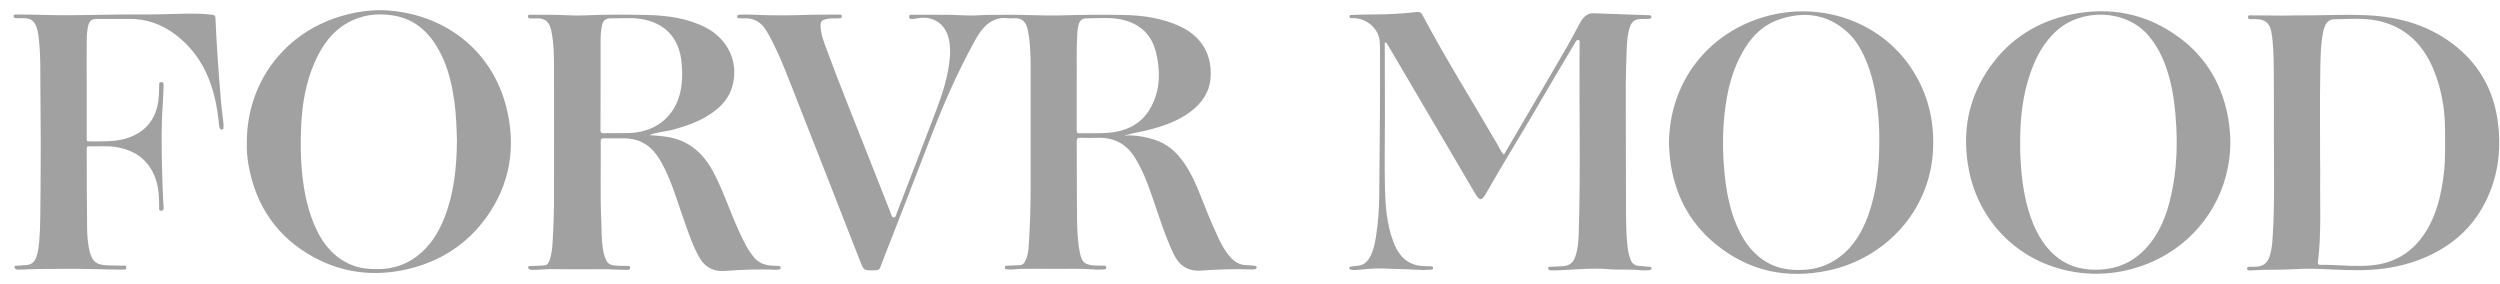 <svg width="176" height="20" viewBox="0 0 176 20" fill="none" xmlns="http://www.w3.org/2000/svg">
<path d="M79.201 9.538C79.909 9.503 80.591 9.624 81.247 9.823C82.153 10.107 82.826 10.694 83.353 11.462C83.862 12.196 84.216 12.998 84.535 13.818C84.906 14.768 85.294 15.717 85.726 16.649C85.959 17.158 86.226 17.659 86.597 18.081C86.917 18.453 87.305 18.677 87.806 18.668C87.978 18.668 88.151 18.694 88.323 18.712C88.392 18.72 88.47 18.729 88.47 18.815C88.47 18.893 88.41 18.936 88.341 18.953C88.272 18.97 88.194 18.97 88.116 18.97C86.934 18.927 85.752 18.962 84.569 19.048C83.654 19.117 83.025 18.72 82.628 17.892C82.023 16.614 81.609 15.277 81.152 13.948C80.815 12.964 80.453 11.989 79.9 11.1C79.305 10.142 78.442 9.676 77.311 9.702C76.897 9.71 76.483 9.719 76.077 9.702C75.862 9.693 75.801 9.745 75.801 9.969C75.819 11.807 75.801 13.654 75.827 15.492C75.836 16.278 75.87 17.063 76.034 17.84C76.164 18.453 76.362 18.625 76.984 18.686C77.208 18.703 77.432 18.694 77.657 18.703C77.752 18.703 77.872 18.677 77.881 18.824C77.881 18.97 77.752 18.97 77.648 18.97C77.424 18.979 77.199 18.988 76.975 18.97C75.983 18.884 74.981 18.945 73.989 18.927C73.307 18.919 72.625 18.927 71.944 18.927C71.624 18.927 71.305 18.996 70.977 18.97C70.874 18.962 70.753 18.979 70.744 18.832C70.735 18.668 70.874 18.703 70.968 18.703C71.245 18.686 71.521 18.677 71.797 18.668C71.944 18.66 72.047 18.599 72.125 18.47C72.358 18.081 72.401 17.65 72.427 17.218C72.513 15.907 72.556 14.586 72.556 13.275C72.548 10.418 72.565 7.553 72.556 4.696C72.556 3.825 72.531 2.944 72.349 2.081C72.237 1.546 71.935 1.218 71.322 1.288C71.02 1.322 70.727 1.227 70.416 1.288C69.916 1.374 69.527 1.633 69.208 2.004C68.949 2.297 68.751 2.634 68.569 2.979C67.335 5.214 66.334 7.553 65.419 9.935C64.349 12.739 63.245 15.536 62.157 18.332C62.123 18.418 62.097 18.496 62.062 18.582C61.907 19.022 61.89 19.031 61.441 19.031C60.811 19.031 60.811 19.031 60.569 18.427C58.904 14.181 57.247 9.926 55.572 5.68C55.141 4.593 54.701 3.497 54.131 2.47C54.071 2.366 54.011 2.263 53.95 2.159C53.596 1.564 53.078 1.253 52.371 1.288C52.267 1.296 52.164 1.288 52.06 1.288C51.983 1.288 51.905 1.288 51.896 1.184C51.888 1.063 51.965 1.046 52.051 1.037C52.457 1.011 52.863 1.029 53.268 1.046C54.459 1.098 55.65 1.089 56.841 1.046C57.592 1.02 58.343 1.037 59.094 1.029C59.18 1.029 59.266 1.02 59.266 1.149C59.266 1.262 59.188 1.279 59.094 1.288C58.8 1.313 58.507 1.27 58.222 1.331C57.825 1.417 57.747 1.512 57.773 1.909C57.808 2.487 58.023 3.014 58.222 3.549C59.145 6.051 60.155 8.519 61.13 11.005C61.648 12.325 62.175 13.646 62.692 14.966C62.744 15.095 62.77 15.311 62.925 15.311C63.063 15.311 63.089 15.104 63.141 14.975C64.073 12.567 65.005 10.15 65.92 7.734C66.36 6.569 66.74 5.387 66.861 4.144C66.912 3.609 66.904 3.083 66.748 2.565C66.472 1.65 65.678 1.141 64.729 1.27C64.574 1.288 64.418 1.313 64.263 1.339C64.125 1.357 64.013 1.331 64.004 1.175C63.995 1.02 64.125 1.037 64.228 1.037C65.143 1.037 66.058 1.029 66.973 1.046C67.646 1.063 68.319 1.124 68.992 1.072C69.475 1.029 69.95 1.055 70.433 1.046C71.9 1.011 73.359 1.124 74.826 1.08C76.25 1.037 77.674 1.029 79.098 1.055C80.47 1.08 81.816 1.27 83.076 1.857C84.578 2.556 85.346 3.833 85.225 5.482C85.147 6.509 84.604 7.268 83.801 7.872C82.886 8.554 81.834 8.899 80.746 9.175C80.272 9.296 79.788 9.348 79.322 9.503C79.262 9.477 79.227 9.477 79.201 9.538ZM75.801 5.663C75.801 6.983 75.801 8.079 75.801 9.184C75.801 9.339 75.844 9.391 76 9.382C76.759 9.357 77.519 9.417 78.269 9.322C79.538 9.167 80.522 8.571 81.1 7.406C81.687 6.224 81.687 4.981 81.394 3.73C81.117 2.556 80.401 1.779 79.227 1.443C78.313 1.184 77.372 1.288 76.431 1.296C76.172 1.296 76.008 1.469 75.939 1.719C75.888 1.918 75.853 2.116 75.844 2.314C75.767 3.497 75.819 4.688 75.801 5.663Z" fill="#A1A1A1"/>
<path d="M45.709 9.513C46.088 9.539 46.468 9.565 46.839 9.617C48.401 9.824 49.454 10.704 50.187 12.051C50.714 13.017 51.094 14.053 51.508 15.071C51.827 15.856 52.164 16.642 52.578 17.392C52.707 17.625 52.863 17.833 53.018 18.04C53.406 18.566 53.95 18.704 54.563 18.713C54.649 18.713 54.744 18.713 54.83 18.721C54.891 18.73 54.951 18.756 54.96 18.825C54.968 18.911 54.917 18.954 54.848 18.972C54.779 18.989 54.701 18.989 54.623 18.989C53.424 18.946 52.224 18.98 51.033 19.075C50.213 19.136 49.601 18.799 49.204 18.074C48.789 17.323 48.513 16.521 48.228 15.718C47.814 14.57 47.478 13.388 46.977 12.266C46.761 11.792 46.528 11.317 46.218 10.894C45.657 10.126 44.897 9.746 43.948 9.738C43.465 9.738 42.973 9.746 42.489 9.738C42.343 9.738 42.291 9.781 42.291 9.928C42.308 11.757 42.248 13.595 42.325 15.425C42.36 16.089 42.334 16.754 42.429 17.418C42.472 17.746 42.541 18.066 42.697 18.359C42.8 18.558 42.964 18.652 43.18 18.678C43.517 18.721 43.853 18.721 44.19 18.721C44.276 18.721 44.371 18.713 44.362 18.842C44.362 18.954 44.293 18.998 44.181 18.998C43.844 18.989 43.508 18.989 43.171 18.972C42.688 18.937 42.196 18.954 41.713 18.954C40.789 18.954 39.866 18.963 38.943 18.946C38.485 18.937 38.028 18.998 37.57 18.998C37.493 18.998 37.415 19.006 37.346 18.989C37.26 18.963 37.165 18.903 37.182 18.808C37.191 18.713 37.294 18.73 37.363 18.73C37.631 18.713 37.898 18.704 38.175 18.696C38.494 18.687 38.572 18.627 38.684 18.325C38.83 17.936 38.873 17.522 38.899 17.116C38.977 15.943 39.003 14.769 39.003 13.595C39.003 10.678 39.012 7.753 39.003 4.836C39.003 3.947 38.994 3.049 38.813 2.178C38.735 1.79 38.589 1.444 38.149 1.323C37.95 1.272 37.743 1.306 37.544 1.298C37.467 1.298 37.398 1.298 37.32 1.298C37.225 1.289 37.156 1.237 37.165 1.142C37.173 1.047 37.251 1.03 37.329 1.039C38.054 1.047 38.787 1.03 39.512 1.056C40.065 1.082 40.617 1.108 41.178 1.082C42.645 1.013 44.121 1.021 45.588 1.056C47.003 1.09 48.392 1.28 49.678 1.936C51.275 2.756 52.034 4.422 51.551 6.096C51.344 6.821 50.886 7.382 50.291 7.83C49.368 8.53 48.289 8.892 47.184 9.177C46.701 9.272 46.192 9.323 45.709 9.513ZM42.282 5.949C42.274 7.019 42.282 8.089 42.274 9.16C42.274 9.306 42.3 9.375 42.464 9.375C43.059 9.367 43.663 9.384 44.259 9.367C46.045 9.315 47.357 8.348 47.831 6.726C48.047 5.975 48.056 5.207 47.987 4.439C47.831 2.687 46.83 1.6 45.104 1.332C44.423 1.229 43.724 1.298 43.042 1.289C42.619 1.28 42.446 1.436 42.369 1.85C42.3 2.195 42.282 2.549 42.282 2.903C42.282 3.912 42.282 4.931 42.282 5.949Z" fill="#A1A1A1"/>
<path d="M17.377 10.038C17.368 5.723 20.147 2.142 24.307 1.055C25.325 0.787 26.361 0.658 27.396 0.744C31.495 1.08 34.689 3.678 35.655 7.587C36.337 10.34 35.923 12.938 34.257 15.277C32.868 17.218 30.96 18.427 28.639 18.962C26.352 19.48 24.151 19.229 22.089 18.107C19.5 16.692 17.998 14.483 17.489 11.583C17.403 11.057 17.36 10.522 17.377 10.038ZM32.169 9.892C32.143 9.003 32.117 8.062 31.987 7.13C31.823 6.008 31.582 4.903 31.081 3.885C30.365 2.418 29.329 1.339 27.629 1.08C26.525 0.916 25.48 1.046 24.497 1.59C23.383 2.211 22.693 3.186 22.184 4.317C21.528 5.775 21.269 7.329 21.2 8.916C21.148 10.038 21.157 11.16 21.278 12.282C21.416 13.628 21.7 14.94 22.279 16.166C22.805 17.27 23.573 18.159 24.73 18.642C25.36 18.91 26.015 18.953 26.689 18.945C27.681 18.927 28.57 18.634 29.364 18.03C30.296 17.322 30.891 16.355 31.306 15.277C31.97 13.559 32.151 11.764 32.169 9.892Z" fill="#A1A1A1"/>
<path d="M105.877 10.892C106.171 10.391 106.438 9.916 106.723 9.442C107.897 7.44 109.07 5.446 110.236 3.435C110.572 2.857 110.883 2.253 111.202 1.666C111.288 1.511 111.383 1.355 111.504 1.226C111.685 1.045 111.892 0.924 112.16 0.933C113.463 0.976 114.766 1.019 116.069 1.071C116.147 1.071 116.259 1.079 116.259 1.183C116.259 1.286 116.164 1.33 116.069 1.33C115.871 1.338 115.681 1.33 115.483 1.338C115.146 1.347 114.904 1.494 114.775 1.821C114.585 2.313 114.551 2.831 114.525 3.34C114.49 4.212 114.456 5.092 114.456 5.964C114.464 8.95 114.456 11.936 114.473 14.922C114.481 15.793 114.481 16.674 114.602 17.545C114.637 17.804 114.706 18.055 114.801 18.305C114.904 18.564 115.111 18.702 115.388 18.719C115.621 18.736 115.854 18.753 116.078 18.779C116.156 18.788 116.268 18.797 116.268 18.9C116.268 18.986 116.156 19.021 116.078 19.021C115.897 19.03 115.716 19.047 115.543 19.03C114.792 18.935 114.033 19.021 113.273 18.952C112.065 18.848 110.866 18.986 109.657 19.03C109.502 19.038 109.347 19.03 109.183 19.03C109.088 19.03 108.993 19.021 108.993 18.892C108.993 18.753 109.114 18.779 109.191 18.779C109.485 18.762 109.778 18.762 110.063 18.736C110.477 18.702 110.745 18.503 110.883 18.115C111.081 17.571 111.124 17.002 111.142 16.432C111.28 12.031 111.168 7.629 111.202 3.228C111.202 3.22 111.202 3.211 111.202 3.202C111.185 3.064 111.262 2.84 111.133 2.814C110.978 2.779 110.9 2.986 110.822 3.116C109.968 4.549 109.114 5.981 108.277 7.422C107.077 9.494 105.808 11.522 104.626 13.601C104.307 14.162 104.169 14.154 103.832 13.593C101.89 10.287 99.94 6.982 97.998 3.668C97.877 3.461 97.757 3.254 97.627 3.056C97.601 3.021 97.567 2.978 97.515 2.995C97.454 3.012 97.489 3.073 97.489 3.107C97.489 4.868 97.498 6.628 97.498 8.38C97.498 9.934 97.463 11.496 97.498 13.049C97.523 14.395 97.61 15.742 98.093 17.019C98.153 17.183 98.223 17.338 98.3 17.494C98.732 18.305 99.396 18.736 100.328 18.736C100.466 18.736 100.596 18.745 100.734 18.745C100.82 18.745 100.881 18.762 100.889 18.857C100.898 18.961 100.82 18.978 100.743 18.986C100.371 19.012 100.009 19.012 99.638 18.986C98.853 18.935 98.067 18.935 97.282 18.9C96.738 18.874 96.195 18.952 95.642 18.995C95.478 19.004 95.314 19.021 95.15 18.995C95.081 18.978 94.986 18.961 94.986 18.866C94.995 18.788 95.081 18.771 95.142 18.762C95.288 18.736 95.435 18.719 95.59 18.71C95.953 18.684 96.203 18.486 96.384 18.192C96.678 17.727 96.781 17.192 96.868 16.665C97.023 15.69 97.092 14.706 97.101 13.714C97.135 10.322 97.161 6.93 97.153 3.547C97.153 3.323 97.144 3.099 97.127 2.874C97.032 1.968 96.177 1.278 95.271 1.278C95.168 1.278 94.995 1.312 95.004 1.157C95.012 1.01 95.176 1.062 95.28 1.053C95.97 1.01 96.66 1.028 97.351 1.01C98.145 0.993 98.939 0.933 99.724 0.846C99.905 0.829 100.035 0.864 100.13 1.036C101.778 4.143 103.651 7.12 105.411 10.158C105.558 10.417 105.662 10.684 105.877 10.892Z" fill="#A1A1A1"/>
<path d="M162.697 1.081C164 1.072 165.303 1.012 166.607 1.072C168.98 1.176 171.181 1.823 173.036 3.376C174.624 4.714 175.539 6.423 175.832 8.468C176.082 10.168 175.944 11.842 175.314 13.456C174.417 15.752 172.768 17.305 170.49 18.22C169.325 18.686 168.117 18.927 166.866 18.996C165.718 19.057 164.579 18.988 163.431 18.936C162.775 18.91 162.128 18.91 161.48 18.953C160.505 19.014 159.53 18.962 158.563 19.031C158.425 19.04 158.201 19.091 158.192 18.901C158.192 18.729 158.417 18.789 158.546 18.781C158.641 18.772 158.745 18.781 158.84 18.772C159.332 18.746 159.625 18.522 159.78 18.047C159.927 17.598 159.97 17.141 159.996 16.675C160.143 14.379 160.082 12.084 160.082 9.788C160.082 8.174 160.091 6.552 160.074 4.938C160.065 4.049 160.056 3.16 159.91 2.28C159.798 1.607 159.452 1.348 158.779 1.348C158.684 1.348 158.581 1.348 158.486 1.348C158.374 1.348 158.261 1.348 158.261 1.201C158.261 1.055 158.382 1.081 158.477 1.081C159.228 1.089 159.979 1.098 160.73 1.098C161.385 1.081 162.041 1.081 162.697 1.081ZM163.336 11.35C163.344 11.35 163.344 11.35 163.336 11.35C163.344 11.652 163.344 11.946 163.344 12.248C163.31 14.319 163.439 16.39 163.181 18.461C163.163 18.617 163.224 18.643 163.353 18.643C163.595 18.643 163.836 18.643 164.069 18.651C165.019 18.686 165.968 18.772 166.917 18.686C168.531 18.539 169.791 17.797 170.68 16.459C171.534 15.182 171.862 13.732 172.044 12.23C172.173 11.186 172.13 10.142 172.13 9.089C172.121 7.631 171.871 6.215 171.31 4.869C170.559 3.083 169.308 1.857 167.357 1.452C166.348 1.245 165.329 1.348 164.311 1.357C164.009 1.357 163.802 1.547 163.681 1.823C163.621 1.969 163.569 2.116 163.543 2.272C163.353 3.273 163.362 4.282 163.344 5.292C163.31 7.311 163.336 9.331 163.336 11.35Z" fill="#A1A1A1"/>
<path d="M157.018 9.943C157.027 14.232 154.196 17.839 150.054 18.944C149.001 19.22 147.931 19.332 146.852 19.246C142.494 18.892 139.396 15.846 138.628 12.057C138.093 9.408 138.524 6.931 140.095 4.713C141.502 2.719 143.452 1.503 145.842 1.011C148.587 0.45 151.124 0.959 153.385 2.616C155.379 4.074 156.518 6.094 156.897 8.527C156.975 9.028 157.01 9.52 157.018 9.943ZM142.218 10.15C142.209 10.676 142.244 11.194 142.278 11.72C142.365 12.946 142.563 14.154 142.969 15.319C143.176 15.906 143.435 16.467 143.789 16.985C144.686 18.305 145.903 18.996 147.534 18.987C149.277 18.987 150.598 18.253 151.581 16.847C152.099 16.105 152.444 15.276 152.686 14.404C153.178 12.609 153.307 10.788 153.212 8.933C153.143 7.664 153.005 6.413 152.643 5.196C152.349 4.212 151.927 3.298 151.253 2.504C149.64 0.622 146.533 0.579 144.772 2.176C143.901 2.97 143.357 3.962 142.969 5.058C142.373 6.715 142.209 8.424 142.218 10.15Z" fill="#A1A1A1"/>
<path d="M117.493 10.097C117.528 5.764 120.237 2.364 124.164 1.199C128.022 0.051 132.242 1.424 134.477 4.686C135.702 6.472 136.203 8.466 136.082 10.614C135.849 14.861 132.725 18.183 128.738 19.037C125.795 19.667 123.103 19.098 120.764 17.173C118.883 15.629 117.864 13.601 117.571 11.193C117.528 10.804 117.51 10.425 117.493 10.097ZM132.302 9.821C132.311 9.268 132.276 8.526 132.199 7.793C132.078 6.671 131.879 5.575 131.474 4.522C131.137 3.65 130.706 2.822 129.989 2.2C128.617 0.992 127.038 0.794 125.346 1.337C124.017 1.76 123.154 2.735 122.533 3.935C121.782 5.376 121.489 6.947 121.359 8.552C121.264 9.752 121.282 10.96 121.403 12.159C121.532 13.462 121.765 14.748 122.3 15.957C122.775 17.027 123.431 17.941 124.492 18.52C125.234 18.925 126.028 19.029 126.857 19.003C127.832 18.977 128.712 18.683 129.489 18.105C130.499 17.355 131.103 16.31 131.526 15.154C132.121 13.48 132.311 11.754 132.302 9.821Z" fill="#A1A1A1"/>
<path d="M6.106 6.077C6.106 7.303 6.106 8.528 6.106 9.762C6.106 9.849 6.08 9.952 6.226 9.952C7.089 9.944 7.952 10.004 8.798 9.771C10.231 9.374 11.068 8.339 11.171 6.854C11.189 6.569 11.215 6.285 11.206 6C11.206 5.888 11.197 5.775 11.353 5.784C11.508 5.784 11.525 5.896 11.517 6.017C11.499 6.483 11.491 6.94 11.456 7.406C11.353 8.727 11.379 10.056 11.396 11.376C11.405 12.196 11.448 13.025 11.473 13.845C11.482 14.095 11.508 14.354 11.517 14.604C11.525 14.725 11.508 14.837 11.344 14.837C11.18 14.837 11.206 14.707 11.206 14.613C11.206 13.939 11.189 13.266 10.964 12.619C10.498 11.264 9.515 10.565 8.134 10.349C7.512 10.254 6.891 10.323 6.27 10.297C6.14 10.289 6.106 10.349 6.106 10.47C6.114 12.308 6.106 14.155 6.132 15.993C6.14 16.597 6.175 17.201 6.339 17.797C6.511 18.401 6.779 18.617 7.4 18.669C7.797 18.703 8.194 18.686 8.591 18.703C8.703 18.703 8.893 18.643 8.893 18.833C8.893 19.023 8.703 18.979 8.574 18.979C7.952 18.979 7.331 18.962 6.71 18.945C5.433 18.919 4.164 18.927 2.887 18.936C2.403 18.936 1.911 18.971 1.428 18.979C1.359 18.979 1.29 18.979 1.23 18.979C1.126 18.971 1.023 18.91 1.023 18.807C1.023 18.677 1.152 18.712 1.23 18.703C1.428 18.686 1.635 18.669 1.834 18.66C2.188 18.651 2.403 18.47 2.533 18.16C2.68 17.797 2.723 17.409 2.757 17.02C2.861 15.847 2.835 14.673 2.852 13.499C2.878 11.04 2.869 8.572 2.844 6.112C2.835 5.085 2.861 4.058 2.766 3.04C2.731 2.669 2.697 2.298 2.585 1.935C2.412 1.469 2.162 1.279 1.67 1.279C1.497 1.279 1.325 1.279 1.152 1.279C1.057 1.279 0.962 1.262 0.954 1.141C0.945 1.003 1.066 1.02 1.152 1.02C1.86 1.02 2.576 1.038 3.284 1.055C5.527 1.115 7.763 0.994 10.006 1.02C11.361 1.038 12.716 0.934 14.08 0.969C14.382 0.977 14.675 1.012 14.977 1.046C15.115 1.063 15.159 1.132 15.167 1.271C15.254 3.29 15.4 5.301 15.573 7.32C15.616 7.769 15.676 8.209 15.728 8.658C15.737 8.736 15.745 8.805 15.737 8.882C15.728 8.977 15.763 9.124 15.616 9.124C15.486 9.124 15.443 8.994 15.435 8.882C15.392 8.52 15.357 8.157 15.297 7.795C14.96 5.663 14.132 3.791 12.362 2.444C11.413 1.719 10.326 1.322 9.109 1.331C8.349 1.34 7.599 1.331 6.839 1.331C6.442 1.331 6.287 1.46 6.201 1.849C6.123 2.203 6.106 2.556 6.106 2.919C6.097 3.972 6.097 5.025 6.106 6.077C6.097 6.077 6.097 6.077 6.106 6.077Z" fill="#A1A1A1"/>
</svg>
